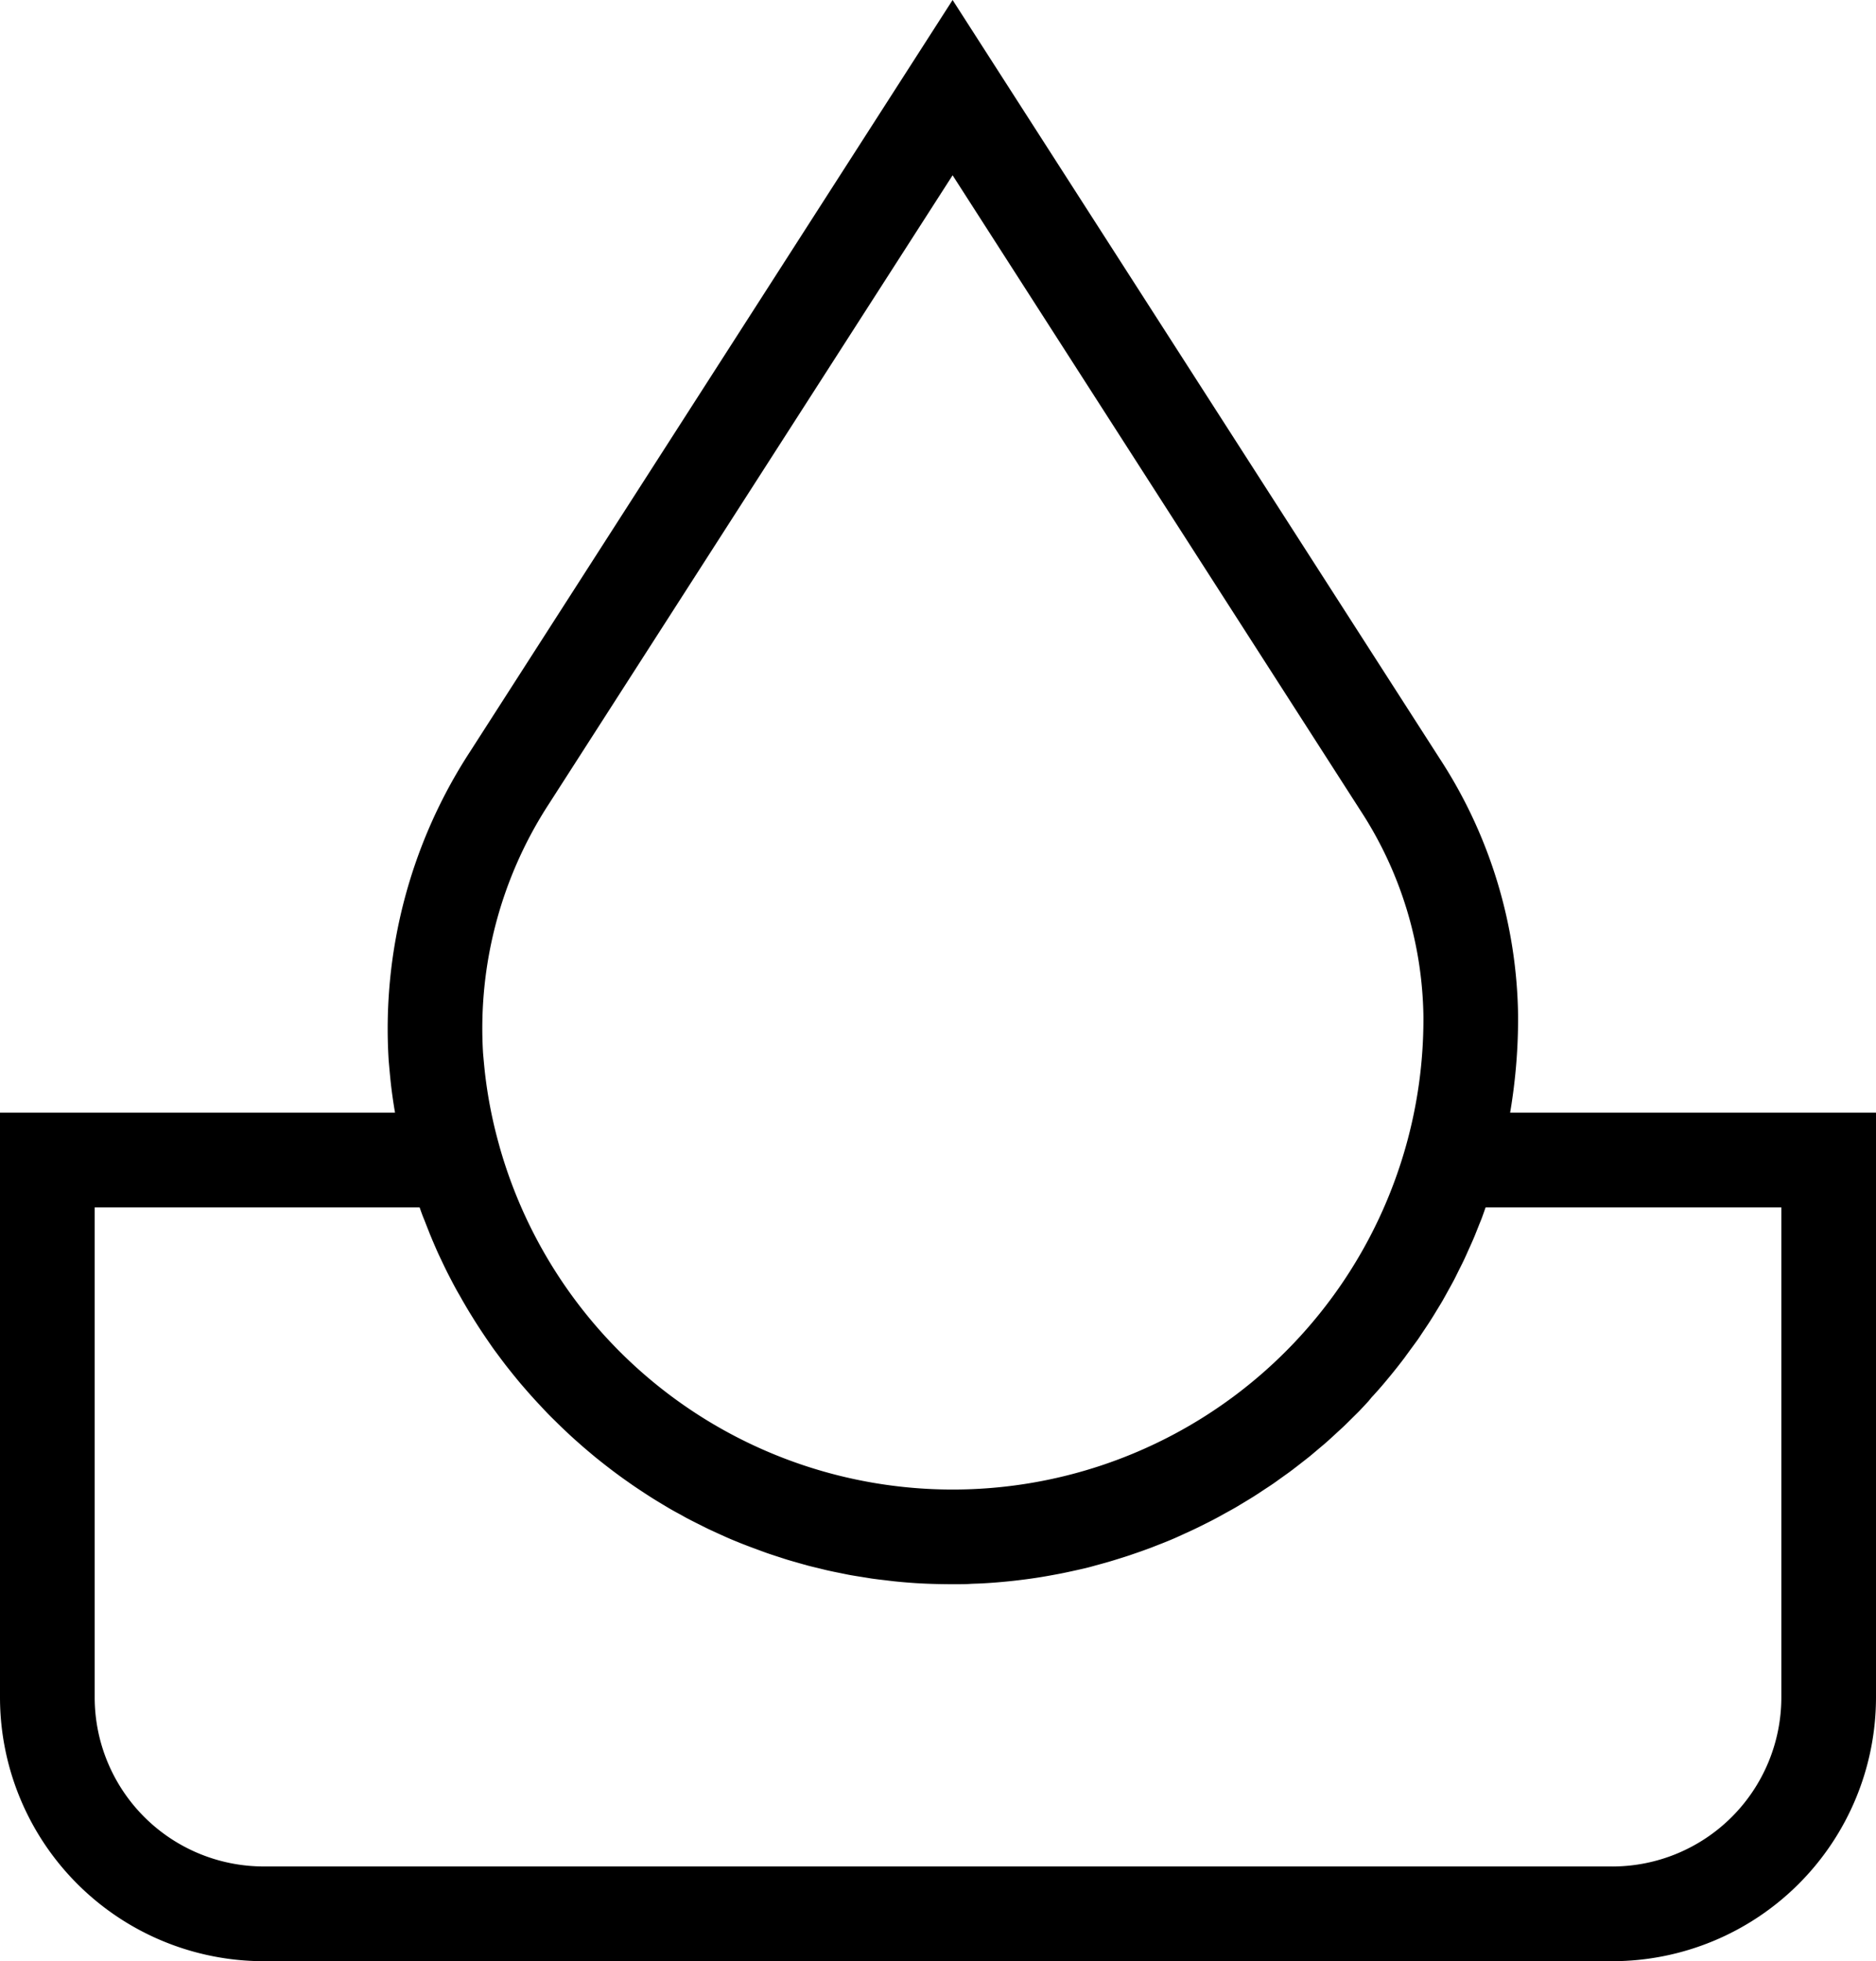 <svg id="Group_4568" data-name="Group 4568" xmlns="http://www.w3.org/2000/svg" xmlns:xlink="http://www.w3.org/1999/xlink" width="67.836" height="70.882" viewBox="0 0 67.836 70.882">
  <defs>
    <clipPath id="clip-path">
      <rect id="Rectangle_149" data-name="Rectangle 149" width="67.836" height="70.882" fill="none"/>
    </clipPath>
  </defs>
  <g id="Group_4567" data-name="Group 4567" clip-path="url(#clip-path)">
    <path id="Path_8960" data-name="Path 8960" d="M54.606,40.215a20.365,20.365,0,0,0,.288-3.4v-.075a17.383,17.383,0,0,0-2.819-9.3L34.446,0,16.99,27.177a18.327,18.327,0,0,0-2.935,11.157c.022.251.044.5.071.76.04.366.093.741.158,1.121H0V61.352a9.541,9.541,0,0,0,9.531,9.53H58.306a9.541,9.541,0,0,0,9.53-9.53V40.215Zm3.7,27.243H9.531a6.114,6.114,0,0,1-6.107-6.107V43.639h11.75c.025.072.05.144.076.214.031.086.064.17.1.254l.042.109c.049.125.1.251.147.373.033.081.068.162.1.242l.035.08c.056.132.114.265.175.4.043.093.087.185.132.278l.04.085c.054.113.109.227.165.338.042.083.086.167.129.249l.037.071c.065.123.13.247.2.368.047.085.1.169.144.254l.036.062c.069.119.138.238.209.356s.127.206.191.31.146.231.221.346.134.2.2.3l.025.037c.069.1.138.2.207.3s.141.195.212.291.163.219.247.329.148.189.221.281.17.211.258.318.155.184.233.274.179.206.269.306.16.177.242.264.186.2.281.3.165.17.25.253.194.192.293.287.172.163.258.244.2.185.3.273.178.158.271.238.206.175.311.263.184.151.275.223c.107.086.216.17.324.253s.188.144.281.212q.166.123.335.242c.1.069.192.136.287.2.114.078.23.154.373.248.089.058.178.116.269.174q.175.109.352.215c.1.06.2.12.3.179.121.069.243.137.363.2l.049.027c.086.048.172.1.258.141.1.055.208.107.312.16l.374.187c.118.056.237.11.385.178l.314.142c.115.05.23.1.346.145l.15.062L27,55.86c.108.042.217.082.326.122l.167.062.23.084c.112.039.226.076.339.113l.179.058c.073.024.145.048.218.07.128.039.257.075.386.112l.155.044.207.058c.113.03.227.057.341.084l.2.049c.073.018.145.036.215.051.121.027.243.052.364.076l.187.038c.073.015.145.03.217.043.13.024.261.044.392.065l.2.032.19.031c.165.023.33.043.5.062l.287.035c.264.028.527.05.793.068.361.023.738.036,1.215.04.036,0,.072,0,.107,0l.2,0c.149,0,.3,0,.444-.01s.273-.01.41-.017.3-.017.447-.028q.2-.015.4-.034c.151-.014.3-.029.449-.047.131-.015.261-.032.39-.049.15-.02.3-.042.45-.066.123-.02.246-.041.383-.066s.3-.054.445-.084c.127-.026.253-.053.376-.08.148-.033.3-.066.444-.1.125-.031.248-.063.373-.1.145-.039.29-.078.432-.119.125-.036.248-.074.37-.112.143-.044.287-.089.427-.136.1-.035.207-.071.31-.107l.058-.02c.139-.049.278-.1.416-.151.1-.04.207-.081.31-.122l.053-.02c.136-.054.272-.109.409-.167.1-.043.2-.088.3-.134l.1-.046c.118-.053.235-.106.348-.16s.2-.094.293-.143l.145-.072c.1-.05.2-.1.3-.153s.19-.1.285-.154l.1-.056c.113-.062.227-.124.338-.187.1-.055.188-.111.281-.167l.148-.089c.093-.056.187-.112.28-.171s.188-.121.281-.183l.134-.089c.092-.059.183-.119.276-.182s.175-.124.263-.187l.161-.115c.083-.059.165-.117.245-.177s.166-.127.249-.191l.189-.147c.072-.056.144-.112.214-.168.092-.074.181-.151.271-.227l.147-.124c.072-.06.144-.12.216-.184s.163-.147.243-.221l.185-.17c.06-.055.12-.109.181-.166.087-.083.172-.168.258-.254l.162-.16c.056-.055.112-.11.168-.168.1-.108.206-.218.307-.329L49.6,50.5c.042-.044.084-.089.126-.137.183-.2.361-.412.546-.637s.344-.427.509-.645c.036-.047.071-.1.105-.144l.089-.123c.1-.135.2-.271.3-.409q.062-.091.122-.183l.115-.172c.076-.114.153-.227.224-.34.043-.067.084-.135.125-.2l.106-.175c.069-.112.139-.225.206-.342.043-.076.085-.152.127-.228l.092-.166c.063-.113.126-.226.187-.342.039-.075.076-.15.113-.226l.078-.157c.063-.124.125-.247.186-.377.036-.077.072-.156.106-.235l.08-.178c.054-.119.108-.239.159-.36.035-.082.067-.165.1-.248l.075-.188c.047-.119.1-.238.14-.359.031-.083.06-.167.089-.251l.014-.039H64.413V61.352a6.114,6.114,0,0,1-6.107,6.107M34.446,6.335,49.194,29.294a13.949,13.949,0,0,1,2.277,7.454v.068a16.931,16.931,0,0,1-.644,4.645,17.027,17.027,0,0,1-32.758,0l-.027-.1a16.621,16.621,0,0,1-.512-2.636c-.024-.23-.045-.459-.063-.664a14.87,14.87,0,0,1,2.4-9.034Z"/>
  </g>
</svg>
